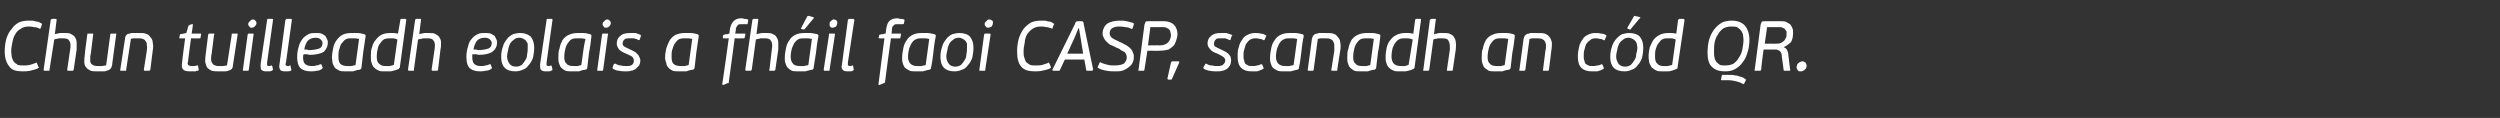 <?xml version="1.0" standalone="no"?><!DOCTYPE svg PUBLIC "-//W3C//DTD SVG 1.1//EN" "http://www.w3.org/Graphics/SVG/1.1/DTD/svg11.dtd"><svg xmlns="http://www.w3.org/2000/svg" version="1.1" width="424px" height="20px" viewBox="0 -3 424 20" style="top:-3px"><rect x="0" y="-3" width="424" height="20" fill="#333333" stroke="none"/>  <desc>Chun tuilleadh eolais a fh il faoi CASP, scanadh an c d QR.</desc>  <defs/>  <g id="Polygon28288">    <path d="M 5.3 0.5 C 5.5 0.5 5.7 0.5 5.9 0.6 C 6.1 0.6 6.3 0.7 6.5 0.7 C 6.7 0.8 6.9 0.9 7.1 1 C 7.1 1 7.1 1 7.1 1.1 C 7.1 1.1 7.1 1.2 7.1 1.2 C 7.1 1.2 6.9 1.8 6.9 1.8 C 6.8 1.9 6.7 1.9 6.6 1.8 C 6.4 1.7 6.1 1.6 5.7 1.6 C 5.4 1.5 5.1 1.5 4.9 1.5 C 4.3 1.5 3.9 1.6 3.5 1.9 C 3.1 2.1 2.8 2.4 2.6 2.8 C 2.3 3.2 2.2 3.7 2.1 4.2 C 2 4.7 1.9 5.2 1.9 5.7 C 1.9 6.1 2 6.4 2 6.7 C 2.1 7 2.2 7.3 2.4 7.5 C 2.5 7.7 2.8 7.8 3 8 C 3.3 8.1 3.6 8.1 4.1 8.1 C 4.4 8.1 4.7 8.1 5.1 8 C 5.4 7.9 5.7 7.8 6 7.7 C 6.1 7.6 6.2 7.6 6.2 7.6 C 6.2 7.7 6.3 7.7 6.3 7.8 C 6.3 7.8 6.5 8.3 6.5 8.3 C 6.6 8.4 6.6 8.4 6.6 8.5 C 6.5 8.5 6.5 8.5 6.4 8.6 C 6 8.8 5.5 8.9 5.1 9 C 4.6 9.1 4.2 9.1 3.8 9.1 C 2.8 9.1 2 8.9 1.6 8.3 C 1.1 7.7 0.8 6.9 0.8 5.7 C 0.8 4.9 0.9 4.2 1.1 3.5 C 1.3 2.9 1.6 2.3 2 1.9 C 2.3 1.4 2.7 1.1 3.2 0.8 C 3.7 0.6 4.3 0.5 4.8 0.5 C 5 0.5 5.2 0.5 5.3 0.5 Z M 12.4 9 C 12.4 9 12.3 9 12.3 9 C 12.3 9 11.6 9 11.6 9 C 11.6 9 11.5 9 11.5 9 C 11.4 8.9 11.4 8.9 11.4 8.8 C 11.4 8.8 11.9 5.4 11.9 5.4 C 12 4.8 12 4.3 11.8 4 C 11.6 3.6 11.3 3.5 10.7 3.5 C 10.6 3.5 10.5 3.5 10.3 3.5 C 10.2 3.5 10 3.5 9.9 3.5 C 9.8 3.6 9.6 3.6 9.5 3.6 C 9.4 3.6 9.3 3.7 9.2 3.7 C 9.2 3.7 8.4 8.8 8.4 8.8 C 8.4 8.9 8.4 8.9 8.4 9 C 8.4 9 8.3 9 8.2 9 C 8.2 9 7.6 9 7.6 9 C 7.5 9 7.5 9 7.5 9 C 7.4 8.9 7.4 8.9 7.4 8.8 C 7.4 8.8 8.6 0.4 8.6 0.4 C 8.6 0.3 8.7 0.3 8.7 0.3 C 8.7 0.2 8.8 0.2 8.8 0.2 C 8.8 0.2 9.5 0.2 9.5 0.2 C 9.5 0.2 9.6 0.2 9.6 0.3 C 9.6 0.3 9.6 0.3 9.6 0.4 C 9.6 0.4 9.3 2.8 9.3 2.8 C 9.6 2.7 9.8 2.7 10.2 2.6 C 10.5 2.6 10.8 2.6 11 2.6 C 11.4 2.6 11.8 2.6 12.1 2.8 C 12.3 2.9 12.6 3.1 12.7 3.3 C 12.9 3.6 13 3.9 13 4.2 C 13 4.6 13 5 13 5.4 C 13 5.4 12.5 8.8 12.5 8.8 C 12.5 8.9 12.4 8.9 12.4 9 Z M 14.9 2.7 C 14.9 2.7 15 2.7 15 2.7 C 15 2.7 15.7 2.7 15.7 2.7 C 15.7 2.7 15.8 2.7 15.8 2.7 C 15.8 2.7 15.8 2.8 15.8 2.9 C 15.8 2.9 15.4 6.1 15.4 6.1 C 15.3 6.5 15.3 6.8 15.3 7.1 C 15.3 7.3 15.3 7.6 15.4 7.7 C 15.5 7.9 15.7 8 15.9 8.1 C 16.2 8.2 16.5 8.2 16.8 8.2 C 16.9 8.2 17.1 8.2 17.3 8.2 C 17.5 8.2 17.7 8.1 18 8.1 C 18 8.1 18.7 2.9 18.7 2.9 C 18.7 2.8 18.8 2.7 18.8 2.7 C 18.8 2.7 18.9 2.7 18.9 2.7 C 18.9 2.7 19.6 2.7 19.6 2.7 C 19.6 2.7 19.7 2.7 19.7 2.7 C 19.7 2.7 19.8 2.8 19.7 2.9 C 19.7 2.9 19 8.1 19 8.1 C 18.9 8.6 18.6 8.9 18.1 9 C 18 9 17.9 9.1 17.8 9.1 C 17.6 9.1 17.5 9.1 17.4 9.1 C 17.2 9.1 17.1 9.1 17 9.1 C 16.8 9.1 16.7 9.1 16.6 9.1 C 16.1 9.1 15.7 9.1 15.4 9 C 15 8.8 14.8 8.7 14.6 8.4 C 14.4 8.2 14.3 7.9 14.3 7.5 C 14.3 7.1 14.3 6.7 14.4 6.1 C 14.36 6.13 14.8 2.9 14.8 2.9 C 14.8 2.9 14.81 2.87 14.8 2.9 C 14.8 2.8 14.8 2.7 14.9 2.7 Z M 25.4 9 C 25.4 9 25.3 9 25.2 9 C 25.2 9 24.6 9 24.6 9 C 24.5 9 24.5 9 24.5 9 C 24.4 8.9 24.4 8.9 24.4 8.8 C 24.4 8.8 24.9 5.6 24.9 5.6 C 24.9 5.3 25 5 24.9 4.7 C 24.9 4.4 24.9 4.2 24.7 4 C 24.6 3.8 24.5 3.7 24.2 3.6 C 24 3.5 23.7 3.5 23.3 3.5 C 23.2 3.5 23 3.5 22.8 3.5 C 22.7 3.5 22.4 3.5 22.2 3.6 C 22.2 3.6 21.4 8.8 21.4 8.8 C 21.4 8.9 21.4 8.9 21.4 9 C 21.3 9 21.3 9 21.2 9 C 21.2 9 20.6 9 20.6 9 C 20.5 9 20.5 9 20.4 9 C 20.4 8.9 20.4 8.9 20.4 8.8 C 20.4 8.8 21.2 3.6 21.2 3.6 C 21.2 3.1 21.5 2.7 22 2.7 C 22.1 2.7 22.2 2.6 22.3 2.6 C 22.5 2.6 22.6 2.6 22.7 2.6 C 22.9 2.6 23 2.6 23.1 2.6 C 23.3 2.6 23.4 2.6 23.5 2.6 C 24 2.6 24.4 2.6 24.7 2.7 C 25.1 2.8 25.3 3 25.5 3.3 C 25.7 3.5 25.9 3.8 25.9 4.2 C 26 4.6 26 5.1 25.9 5.6 C 25.9 5.6 25.5 8.8 25.5 8.8 C 25.5 8.8 25.45 8.82 25.5 8.8 C 25.4 8.9 25.4 8.9 25.4 9 Z M 30.4 3.5 C 30.4 3.4 30.4 3.4 30.4 3.4 C 30.4 3.4 30.5 3 30.5 3 C 30.5 2.9 30.5 2.9 30.5 2.9 C 30.5 2.8 30.6 2.8 30.6 2.8 C 30.65 2.81 31.6 2.6 31.6 2.6 C 31.6 2.6 31.94 1.51 31.9 1.5 C 32 1.4 32 1.4 32 1.3 C 32.1 1.3 32.1 1.3 32.2 1.2 C 32.2 1.2 32.6 1.1 32.6 1.1 C 32.6 1.1 32.7 1.1 32.7 1.1 C 32.7 1.1 32.8 1.2 32.7 1.2 C 32.74 1.24 32.5 2.7 32.5 2.7 C 32.5 2.7 33.95 2.7 33.9 2.7 C 34 2.7 34.1 2.7 34.1 2.7 C 34.1 2.8 34.1 2.8 34.1 2.9 C 34.1 2.9 34 3.4 34 3.4 C 34 3.4 34 3.5 34 3.5 C 33.9 3.5 33.9 3.5 33.8 3.5 C 33.83 3.53 32.4 3.5 32.4 3.5 C 32.4 3.5 31.86 7.42 31.9 7.4 C 31.8 7.7 31.8 7.9 31.9 8 C 32 8.1 32.2 8.2 32.5 8.2 C 32.6 8.2 32.8 8.2 33 8.2 C 33.1 8.2 33.3 8.1 33.4 8.1 C 33.5 8.1 33.5 8.1 33.6 8.1 C 33.6 8.2 33.6 8.2 33.6 8.2 C 33.6 8.2 33.7 8.8 33.7 8.8 C 33.7 8.8 33.7 8.8 33.7 8.9 C 33.7 8.9 33.6 8.9 33.6 9 C 33.4 9 33.3 9 33.2 9.1 C 33.1 9.1 32.9 9.1 32.8 9.1 C 32.7 9.1 32.6 9.1 32.5 9.1 C 32.4 9.1 32.3 9.1 32.2 9.1 C 31.6 9.1 31.2 9 31 8.7 C 30.8 8.5 30.8 8 30.9 7.5 C 30.85 7.49 31.4 3.5 31.4 3.5 C 31.4 3.5 30.55 3.53 30.6 3.5 C 30.5 3.5 30.4 3.5 30.4 3.5 Z M 35.4 2.7 C 35.4 2.7 35.5 2.7 35.6 2.7 C 35.6 2.7 36.2 2.7 36.2 2.7 C 36.3 2.7 36.3 2.7 36.3 2.7 C 36.4 2.7 36.4 2.8 36.3 2.9 C 36.3 2.9 35.9 6.1 35.9 6.1 C 35.8 6.5 35.8 6.8 35.8 7.1 C 35.8 7.3 35.9 7.6 36 7.7 C 36.1 7.9 36.2 8 36.5 8.1 C 36.7 8.2 37 8.2 37.4 8.2 C 37.5 8.2 37.6 8.2 37.8 8.2 C 38 8.2 38.3 8.1 38.5 8.1 C 38.5 8.1 39.3 2.9 39.3 2.9 C 39.3 2.8 39.3 2.7 39.3 2.7 C 39.4 2.7 39.4 2.7 39.5 2.7 C 39.5 2.7 40.1 2.7 40.1 2.7 C 40.2 2.7 40.2 2.7 40.3 2.7 C 40.3 2.7 40.3 2.8 40.3 2.9 C 40.3 2.9 39.5 8.1 39.5 8.1 C 39.5 8.6 39.2 8.9 38.7 9 C 38.6 9 38.4 9.1 38.3 9.1 C 38.2 9.1 38 9.1 37.9 9.1 C 37.8 9.1 37.6 9.1 37.5 9.1 C 37.4 9.1 37.3 9.1 37.2 9.1 C 36.7 9.1 36.2 9.1 35.9 9 C 35.6 8.8 35.3 8.7 35.1 8.4 C 35 8.2 34.9 7.9 34.8 7.5 C 34.8 7.1 34.8 6.7 34.9 6.1 C 34.9 6.13 35.3 2.9 35.3 2.9 C 35.3 2.9 35.34 2.87 35.3 2.9 C 35.4 2.8 35.4 2.7 35.4 2.7 Z M 43.3 0.5 C 43.4 0.6 43.5 0.7 43.5 0.9 C 43.5 1.1 43.4 1.3 43.2 1.5 C 43.1 1.6 42.9 1.7 42.7 1.7 C 42.5 1.7 42.4 1.7 42.3 1.5 C 42.2 1.4 42.1 1.3 42.1 1.1 C 42.1 0.9 42.2 0.7 42.4 0.6 C 42.5 0.4 42.7 0.3 42.9 0.3 C 43.1 0.3 43.2 0.4 43.3 0.5 Z M 42.1 9 C 42.1 9 42.1 9 42 9 C 42 9 41.4 9 41.4 9 C 41.3 9 41.2 9 41.2 9 C 41.2 8.9 41.2 8.9 41.2 8.8 C 41.2 8.8 42 2.9 42 2.9 C 42 2.8 42.1 2.7 42.1 2.7 C 42.1 2.7 42.2 2.7 42.2 2.7 C 42.2 2.7 42.9 2.7 42.9 2.7 C 42.9 2.7 43 2.7 43 2.7 C 43 2.8 43 2.8 43 2.9 C 43 2.9 42.2 8.8 42.2 8.8 C 42.2 8.9 42.2 8.9 42.1 9 Z M 46.1 9 C 45.9 9.1 45.8 9.1 45.6 9.1 C 45.4 9.1 45.2 9.1 45.1 9.1 C 44.7 9.1 44.5 9 44.3 8.8 C 44.2 8.6 44.2 8.3 44.2 7.9 C 44.2 7.9 45.3 0.4 45.3 0.4 C 45.3 0.3 45.3 0.3 45.3 0.3 C 45.4 0.2 45.4 0.2 45.5 0.2 C 45.5 0.2 46.1 0.2 46.1 0.2 C 46.2 0.2 46.3 0.2 46.3 0.3 C 46.3 0.3 46.3 0.3 46.3 0.4 C 46.3 0.4 45.3 7.6 45.3 7.6 C 45.3 7.9 45.3 8 45.3 8.1 C 45.3 8.1 45.5 8.2 45.6 8.2 C 45.7 8.2 45.7 8.2 45.8 8.2 C 45.9 8.1 46 8.1 46 8.1 C 46.1 8.1 46.2 8.2 46.2 8.3 C 46.2 8.3 46.3 8.8 46.3 8.8 C 46.3 8.9 46.2 8.9 46.1 9 Z M 49.3 9 C 49.1 9.1 48.9 9.1 48.7 9.1 C 48.6 9.1 48.4 9.1 48.3 9.1 C 47.9 9.1 47.6 9 47.5 8.8 C 47.4 8.6 47.3 8.3 47.4 7.9 C 47.4 7.9 48.4 0.4 48.4 0.4 C 48.5 0.3 48.5 0.3 48.5 0.3 C 48.5 0.2 48.6 0.2 48.6 0.2 C 48.6 0.2 49.3 0.2 49.3 0.2 C 49.4 0.2 49.4 0.2 49.5 0.3 C 49.5 0.3 49.5 0.3 49.5 0.4 C 49.5 0.4 48.5 7.6 48.5 7.6 C 48.4 7.9 48.4 8 48.5 8.1 C 48.5 8.1 48.6 8.2 48.8 8.2 C 48.8 8.2 48.9 8.2 49 8.2 C 49.1 8.1 49.1 8.1 49.2 8.1 C 49.3 8.1 49.3 8.2 49.3 8.3 C 49.3 8.3 49.4 8.8 49.4 8.8 C 49.5 8.9 49.4 8.9 49.3 9 Z M 52.2 3.9 C 51.9 4.3 51.7 4.8 51.6 5.4 C 51.7 5.4 51.9 5.4 52.1 5.4 C 52.2 5.5 52.4 5.5 52.5 5.5 C 52.9 5.5 53.3 5.4 53.5 5.4 C 53.8 5.3 54 5.3 54.2 5.2 C 54.4 5.1 54.5 5 54.6 4.8 C 54.6 4.7 54.7 4.5 54.7 4.3 C 54.7 4.1 54.6 3.9 54.4 3.7 C 54.2 3.5 53.9 3.4 53.5 3.4 C 53 3.4 52.5 3.6 52.2 3.9 Z M 51 8.6 C 50.6 8.2 50.4 7.6 50.4 6.7 C 50.4 6 50.5 5.4 50.7 4.8 C 50.8 4.3 51.1 3.9 51.3 3.6 C 51.6 3.2 52 3 52.3 2.8 C 52.7 2.6 53.1 2.6 53.6 2.6 C 54 2.6 54.3 2.6 54.5 2.7 C 54.8 2.8 55 3 55.2 3.1 C 55.3 3.3 55.4 3.5 55.5 3.7 C 55.6 3.9 55.6 4 55.6 4.2 C 55.6 4.9 55.3 5.4 54.9 5.8 C 54.4 6.1 53.6 6.3 52.5 6.3 C 52.4 6.3 52.2 6.2 52 6.2 C 51.8 6.2 51.6 6.2 51.5 6.2 C 51.4 6.4 51.4 6.5 51.4 6.7 C 51.4 7.2 51.5 7.6 51.7 7.8 C 52 8.1 52.4 8.2 52.9 8.2 C 53.1 8.2 53.4 8.2 53.6 8.1 C 53.9 8.1 54.1 8 54.3 7.9 C 54.3 7.9 54.4 7.9 54.4 7.9 C 54.4 7.9 54.4 7.9 54.5 7.9 C 54.5 7.9 54.7 8.4 54.7 8.4 C 54.8 8.5 54.7 8.6 54.6 8.7 C 54.3 8.9 54 9 53.7 9 C 53.3 9.1 53 9.1 52.7 9.1 C 51.9 9.1 51.4 8.9 51 8.6 Z M 60.6 2.6 C 61 2.6 61.4 2.7 61.8 2.8 C 61.9 2.9 62 2.9 62 3 C 62 3 62 3.1 62 3.2 C 61.9 4.1 61.7 5 61.6 5.9 C 61.5 6.7 61.4 7.6 61.3 8.5 C 61.3 8.6 61.2 8.7 61.1 8.8 C 60.9 8.8 60.7 8.9 60.5 8.9 C 60.3 9 60.1 9 59.9 9.1 C 59.6 9.1 59.4 9.1 59.2 9.1 C 59 9.1 58.8 9.1 58.7 9.1 C 58.2 9.1 57.9 9.1 57.6 9 C 57.3 8.8 57 8.7 56.8 8.5 C 56.7 8.3 56.5 8 56.4 7.7 C 56.4 7.4 56.3 7.1 56.3 6.8 C 56.3 6.2 56.4 5.7 56.5 5.2 C 56.6 4.6 56.8 4.2 57.1 3.8 C 57.4 3.4 57.7 3.1 58.1 2.9 C 58.5 2.7 59 2.6 59.6 2.6 C 59.9 2.6 60.2 2.6 60.6 2.6 Z M 59.3 8.2 C 59.4 8.2 59.5 8.2 59.6 8.2 C 59.7 8.2 59.9 8.1 60 8.1 C 60.1 8.1 60.2 8.1 60.3 8 C 60.4 7.3 60.5 6.5 60.6 5.8 C 60.7 5.1 60.8 4.4 60.9 3.6 C 60.7 3.6 60.5 3.5 60.2 3.5 C 60 3.5 59.8 3.5 59.6 3.5 C 59.3 3.5 59 3.5 58.8 3.6 C 58.5 3.7 58.3 3.9 58.1 4.2 C 57.8 4.4 57.7 4.8 57.6 5.2 C 57.4 5.6 57.4 6.1 57.4 6.7 C 57.4 7.2 57.5 7.6 57.7 7.8 C 58 8.1 58.4 8.2 59 8.2 C 59.1 8.2 59.2 8.2 59.3 8.2 Z M 67.9 0.3 C 68 0.2 68 0.2 68.1 0.2 C 68.1 0.2 68.7 0.2 68.7 0.2 C 68.8 0.2 68.8 0.2 68.9 0.3 C 68.9 0.3 68.9 0.3 68.9 0.4 C 68.9 0.4 67.8 8.5 67.8 8.5 C 67.7 8.5 67.7 8.6 67.7 8.6 C 67.7 8.6 67.6 8.7 67.6 8.7 C 67.2 8.9 66.7 9 66.3 9.1 C 65.9 9.1 65.5 9.1 65.1 9.1 C 64.7 9.1 64.4 9.1 64.1 8.9 C 63.8 8.8 63.6 8.6 63.4 8.4 C 63.2 8.2 63.1 7.9 63 7.6 C 62.9 7.3 62.9 7 62.9 6.6 C 62.9 6 62.9 5.5 63.1 5 C 63.2 4.6 63.4 4.1 63.7 3.8 C 64 3.4 64.3 3.1 64.7 2.9 C 65.1 2.7 65.6 2.6 66.2 2.6 C 66.4 2.6 66.6 2.6 66.8 2.6 C 67 2.6 67.3 2.7 67.5 2.7 C 67.5 2.7 67.9 0.4 67.9 0.4 C 67.9 0.3 67.9 0.3 67.9 0.3 Z M 66.7 3.5 C 66.5 3.5 66.3 3.5 66.1 3.5 C 65.8 3.5 65.6 3.5 65.3 3.6 C 65 3.7 64.8 3.9 64.6 4.2 C 64.4 4.4 64.2 4.7 64.1 5.1 C 64 5.5 63.9 6 63.9 6.6 C 63.9 7.2 64 7.6 64.3 7.8 C 64.6 8.1 64.9 8.2 65.4 8.2 C 65.5 8.2 65.6 8.2 65.8 8.2 C 65.9 8.2 66 8.2 66.1 8.2 C 66.2 8.2 66.4 8.1 66.5 8.1 C 66.6 8.1 66.7 8 66.8 8 C 66.8 8 67.4 3.7 67.4 3.7 C 67.1 3.6 66.9 3.5 66.7 3.5 Z M 74.2 9 C 74.2 9 74.1 9 74.1 9 C 74.1 9 73.4 9 73.4 9 C 73.3 9 73.3 9 73.3 9 C 73.2 8.9 73.2 8.9 73.2 8.8 C 73.2 8.8 73.7 5.4 73.7 5.4 C 73.8 4.8 73.8 4.3 73.6 4 C 73.4 3.6 73.1 3.5 72.5 3.5 C 72.4 3.5 72.2 3.5 72.1 3.5 C 72 3.5 71.8 3.5 71.7 3.5 C 71.6 3.6 71.4 3.6 71.3 3.6 C 71.2 3.6 71 3.7 70.9 3.7 C 70.9 3.7 70.2 8.8 70.2 8.8 C 70.2 8.9 70.2 8.9 70.2 9 C 70.1 9 70.1 9 70 9 C 70 9 69.4 9 69.4 9 C 69.3 9 69.3 9 69.3 9 C 69.2 8.9 69.2 8.9 69.2 8.8 C 69.2 8.8 70.4 0.4 70.4 0.4 C 70.4 0.3 70.4 0.3 70.5 0.3 C 70.5 0.2 70.6 0.2 70.6 0.2 C 70.6 0.2 71.3 0.2 71.3 0.2 C 71.3 0.2 71.4 0.2 71.4 0.3 C 71.4 0.3 71.4 0.3 71.4 0.4 C 71.4 0.4 71.1 2.8 71.1 2.8 C 71.3 2.7 71.6 2.7 72 2.6 C 72.3 2.6 72.5 2.6 72.8 2.6 C 73.2 2.6 73.6 2.6 73.9 2.8 C 74.1 2.9 74.4 3.1 74.5 3.3 C 74.7 3.6 74.8 3.9 74.8 4.2 C 74.8 4.6 74.8 5 74.7 5.4 C 74.7 5.4 74.3 8.8 74.3 8.8 C 74.3 8.9 74.2 8.9 74.2 9 Z M 80.9 3.9 C 80.6 4.3 80.4 4.8 80.3 5.4 C 80.4 5.4 80.6 5.4 80.8 5.4 C 80.9 5.5 81.1 5.5 81.2 5.5 C 81.6 5.5 82 5.4 82.2 5.4 C 82.5 5.3 82.7 5.3 82.9 5.2 C 83.1 5.1 83.2 5 83.3 4.8 C 83.3 4.7 83.4 4.5 83.4 4.3 C 83.4 4.1 83.3 3.9 83.1 3.7 C 82.9 3.5 82.6 3.4 82.2 3.4 C 81.6 3.4 81.2 3.6 80.9 3.9 Z M 79.7 8.6 C 79.3 8.2 79.1 7.6 79.1 6.7 C 79.1 6 79.2 5.4 79.4 4.8 C 79.5 4.3 79.7 3.9 80 3.6 C 80.3 3.2 80.6 3 81 2.8 C 81.4 2.6 81.8 2.6 82.2 2.6 C 82.6 2.6 83 2.6 83.2 2.7 C 83.5 2.8 83.7 3 83.9 3.1 C 84 3.3 84.1 3.5 84.2 3.7 C 84.3 3.9 84.3 4 84.3 4.2 C 84.3 4.9 84 5.4 83.5 5.8 C 83 6.1 82.3 6.3 81.2 6.3 C 81.1 6.3 80.9 6.2 80.7 6.2 C 80.5 6.2 80.3 6.2 80.1 6.2 C 80.1 6.4 80.1 6.5 80.1 6.7 C 80.1 7.2 80.2 7.6 80.4 7.8 C 80.7 8.1 81 8.2 81.6 8.2 C 81.8 8.2 82.1 8.2 82.3 8.1 C 82.6 8.1 82.8 8 83 7.9 C 83 7.9 83.1 7.9 83.1 7.9 C 83.1 7.9 83.1 7.9 83.2 7.9 C 83.2 7.9 83.4 8.4 83.4 8.4 C 83.5 8.5 83.4 8.6 83.3 8.7 C 83 8.9 82.7 9 82.3 9 C 82 9.1 81.7 9.1 81.4 9.1 C 80.6 9.1 80.1 8.9 79.7 8.6 Z M 90 3.2 C 90.4 3.7 90.6 4.3 90.6 5.1 C 90.6 5.7 90.5 6.3 90.4 6.8 C 90.2 7.3 90 7.7 89.7 8 C 89.4 8.4 89.1 8.7 88.7 8.8 C 88.3 9 87.9 9.1 87.4 9.1 C 86.6 9.1 86 8.9 85.6 8.5 C 85.2 8.1 85 7.5 85 6.7 C 85 6 85.1 5.4 85.3 4.9 C 85.4 4.4 85.7 4 86 3.6 C 86.2 3.3 86.6 3 87 2.8 C 87.3 2.7 87.8 2.6 88.2 2.6 C 89 2.6 89.5 2.8 90 3.2 Z M 87.2 3.7 C 86.9 3.9 86.7 4.1 86.5 4.4 C 86.4 4.7 86.2 5.1 86.2 5.4 C 86.1 5.8 86 6.2 86 6.6 C 86 7.1 86.2 7.5 86.4 7.8 C 86.6 8.1 87 8.3 87.5 8.3 C 87.9 8.3 88.2 8.2 88.5 8 C 88.7 7.8 88.9 7.5 89.1 7.2 C 89.3 6.9 89.4 6.6 89.4 6.2 C 89.5 5.8 89.5 5.4 89.5 5.1 C 89.5 4.9 89.5 4.6 89.5 4.4 C 89.4 4.2 89.3 4.1 89.2 3.9 C 89.1 3.8 89 3.7 88.8 3.6 C 88.6 3.5 88.4 3.4 88.1 3.4 C 87.7 3.4 87.4 3.5 87.2 3.7 Z M 93.5 9 C 93.3 9.1 93.2 9.1 93 9.1 C 92.8 9.1 92.6 9.1 92.5 9.1 C 92.1 9.1 91.9 9 91.7 8.8 C 91.6 8.6 91.6 8.3 91.6 7.9 C 91.6 7.9 92.7 0.4 92.7 0.4 C 92.7 0.3 92.7 0.3 92.7 0.3 C 92.8 0.2 92.8 0.2 92.9 0.2 C 92.9 0.2 93.5 0.2 93.5 0.2 C 93.6 0.2 93.7 0.2 93.7 0.3 C 93.7 0.3 93.7 0.3 93.7 0.4 C 93.7 0.4 92.7 7.6 92.7 7.6 C 92.7 7.9 92.7 8 92.7 8.1 C 92.7 8.1 92.9 8.2 93 8.2 C 93.1 8.2 93.1 8.2 93.2 8.2 C 93.3 8.1 93.4 8.1 93.4 8.1 C 93.5 8.1 93.6 8.2 93.6 8.3 C 93.6 8.3 93.7 8.8 93.7 8.8 C 93.7 8.9 93.6 8.9 93.5 9 Z M 98.9 2.6 C 99.3 2.6 99.7 2.7 100.1 2.8 C 100.2 2.9 100.3 2.9 100.3 3 C 100.3 3 100.3 3.1 100.3 3.2 C 100.2 4.1 100.1 5 99.9 5.9 C 99.8 6.7 99.7 7.6 99.6 8.5 C 99.6 8.6 99.5 8.7 99.4 8.8 C 99.2 8.8 99 8.9 98.8 8.9 C 98.6 9 98.4 9 98.2 9.1 C 98 9.1 97.8 9.1 97.6 9.1 C 97.4 9.1 97.2 9.1 97 9.1 C 96.6 9.1 96.2 9.1 95.9 9 C 95.6 8.8 95.4 8.7 95.2 8.5 C 95 8.3 94.9 8 94.8 7.7 C 94.7 7.4 94.7 7.1 94.7 6.8 C 94.7 6.2 94.7 5.7 94.9 5.2 C 95 4.6 95.2 4.2 95.4 3.8 C 95.7 3.4 96 3.1 96.5 2.9 C 96.9 2.7 97.4 2.6 98 2.6 C 98.2 2.6 98.5 2.6 98.9 2.6 Z M 97.6 8.2 C 97.7 8.2 97.8 8.2 98 8.2 C 98.1 8.2 98.2 8.1 98.3 8.1 C 98.4 8.1 98.5 8.1 98.6 8 C 98.7 7.3 98.8 6.5 98.9 5.8 C 99 5.1 99.1 4.4 99.3 3.6 C 99.1 3.6 98.8 3.5 98.6 3.5 C 98.3 3.5 98.1 3.5 97.9 3.5 C 97.7 3.5 97.4 3.5 97.1 3.6 C 96.8 3.7 96.6 3.9 96.4 4.2 C 96.2 4.4 96 4.8 95.9 5.2 C 95.8 5.6 95.7 6.1 95.7 6.7 C 95.7 7.2 95.8 7.6 96.1 7.8 C 96.3 8.1 96.7 8.2 97.3 8.2 C 97.4 8.2 97.5 8.2 97.6 8.2 Z M 103.4 0.5 C 103.5 0.6 103.6 0.7 103.6 0.9 C 103.6 1.1 103.5 1.3 103.3 1.5 C 103.2 1.6 103 1.7 102.8 1.7 C 102.6 1.7 102.5 1.7 102.4 1.5 C 102.3 1.4 102.2 1.3 102.2 1.1 C 102.2 0.9 102.3 0.7 102.5 0.6 C 102.6 0.4 102.8 0.3 103 0.3 C 103.2 0.3 103.3 0.4 103.4 0.5 Z M 102.2 9 C 102.2 9 102.2 9 102.1 9 C 102.1 9 101.5 9 101.5 9 C 101.4 9 101.4 9 101.3 9 C 101.3 8.9 101.3 8.9 101.3 8.8 C 101.3 8.8 102.1 2.9 102.1 2.9 C 102.1 2.8 102.2 2.7 102.2 2.7 C 102.2 2.7 102.3 2.7 102.3 2.7 C 102.3 2.7 103 2.7 103 2.7 C 103 2.7 103.1 2.7 103.1 2.7 C 103.1 2.8 103.2 2.8 103.1 2.9 C 103.1 2.9 102.3 8.8 102.3 8.8 C 102.3 8.9 102.3 8.9 102.2 9 Z M 105 9 C 104.6 9 104.2 8.8 104 8.7 C 103.9 8.6 103.9 8.5 103.9 8.4 C 103.9 8.4 104.1 7.9 104.1 7.9 C 104.2 7.8 104.3 7.8 104.4 7.8 C 104.7 8 105 8.1 105.3 8.1 C 105.6 8.2 105.9 8.2 106.2 8.2 C 106.6 8.2 106.9 8.2 107.2 8 C 107.4 7.8 107.5 7.6 107.5 7.3 C 107.5 7 107.4 6.8 107.2 6.6 C 107 6.5 106.7 6.3 106.2 6.1 C 105.7 5.9 105.3 5.7 105 5.4 C 104.8 5.1 104.6 4.8 104.6 4.4 C 104.6 3.8 104.8 3.4 105.2 3.1 C 105.6 2.7 106.2 2.6 106.9 2.6 C 107.2 2.6 107.5 2.6 107.8 2.6 C 108.1 2.7 108.4 2.8 108.6 2.9 C 108.7 2.9 108.7 3 108.7 3 C 108.7 3.1 108.7 3.1 108.7 3.1 C 108.7 3.1 108.5 3.7 108.5 3.7 C 108.5 3.8 108.4 3.8 108.4 3.8 C 108.4 3.8 108.3 3.8 108.3 3.8 C 108 3.6 107.8 3.6 107.5 3.5 C 107.3 3.5 107.1 3.5 106.8 3.5 C 106.4 3.5 106.1 3.5 105.9 3.7 C 105.7 3.9 105.6 4.1 105.6 4.4 C 105.6 4.6 105.7 4.8 105.9 4.9 C 106.1 5 106.4 5.2 106.9 5.4 C 107.1 5.5 107.3 5.6 107.5 5.7 C 107.7 5.8 107.9 5.9 108 6.1 C 108.2 6.2 108.3 6.4 108.4 6.6 C 108.5 6.8 108.6 7 108.6 7.2 C 108.6 7.6 108.5 7.9 108.4 8.1 C 108.2 8.3 108 8.5 107.8 8.7 C 107.6 8.8 107.3 9 107 9 C 106.8 9.1 106.5 9.1 106.1 9.1 C 105.8 9.1 105.4 9.1 105 9 Z M 117.1 2.6 C 117.5 2.6 117.9 2.7 118.3 2.8 C 118.4 2.9 118.5 2.9 118.5 3 C 118.5 3 118.5 3.1 118.5 3.2 C 118.4 4.1 118.2 5 118.1 5.9 C 118 6.7 117.9 7.6 117.8 8.5 C 117.8 8.6 117.7 8.7 117.6 8.8 C 117.4 8.8 117.2 8.9 117 8.9 C 116.8 9 116.6 9 116.4 9.1 C 116.2 9.1 116 9.1 115.8 9.1 C 115.5 9.1 115.4 9.1 115.2 9.1 C 114.8 9.1 114.4 9.1 114.1 9 C 113.8 8.8 113.5 8.7 113.4 8.5 C 113.2 8.3 113 8 113 7.7 C 112.9 7.4 112.8 7.1 112.8 6.8 C 112.8 6.2 112.9 5.7 113 5.2 C 113.2 4.6 113.4 4.2 113.6 3.8 C 113.9 3.4 114.2 3.1 114.6 2.9 C 115.1 2.7 115.6 2.6 116.1 2.6 C 116.4 2.6 116.7 2.6 117.1 2.6 Z M 115.8 8.2 C 115.9 8.2 116 8.2 116.1 8.2 C 116.3 8.2 116.4 8.1 116.5 8.1 C 116.6 8.1 116.7 8.1 116.8 8 C 116.9 7.3 117 6.5 117.1 5.8 C 117.2 5.1 117.3 4.4 117.4 3.6 C 117.2 3.6 117 3.5 116.8 3.5 C 116.5 3.5 116.3 3.5 116.1 3.5 C 115.8 3.5 115.6 3.5 115.3 3.6 C 115 3.7 114.8 3.9 114.6 4.2 C 114.4 4.4 114.2 4.8 114.1 5.2 C 113.9 5.6 113.9 6.1 113.9 6.7 C 113.9 7.2 114 7.6 114.2 7.8 C 114.5 8.1 114.9 8.2 115.5 8.2 C 115.6 8.2 115.7 8.2 115.8 8.2 Z M 126.7 1.1 C 126.7 1.1 126.7 1.1 126.6 1.1 C 126.5 1.1 126.3 1.1 126.2 1.1 C 126 1.1 125.9 1.1 125.8 1.1 C 125.5 1.1 125.2 1.1 125.1 1.3 C 125 1.4 124.9 1.6 124.8 1.8 C 124.85 1.85 124.7 2.7 124.7 2.7 C 124.7 2.7 126.21 2.7 126.2 2.7 C 126.3 2.7 126.3 2.7 126.4 2.7 C 126.4 2.8 126.4 2.8 126.4 2.9 C 126.4 2.9 126.3 3.4 126.3 3.4 C 126.3 3.4 126.3 3.4 126.2 3.5 C 126.2 3.5 126.2 3.5 126.1 3.5 C 126.09 3.53 124.6 3.5 124.6 3.5 C 124.6 3.5 123.62 10.9 123.6 10.9 C 123.6 11 123.6 11 123.6 11.1 C 123.5 11.1 123.5 11.1 123.4 11.1 C 123.4 11.1 122.7 11.4 122.7 11.4 C 122.6 11.4 122.6 11.4 122.6 11.4 C 122.5 11.4 122.5 11.3 122.5 11.2 C 122.53 11.22 123.6 3.5 123.6 3.5 C 123.6 3.5 122.72 3.53 122.7 3.5 C 122.6 3.5 122.6 3.5 122.6 3.4 C 122.6 3.4 122.6 3.1 122.6 3.1 C 122.6 3 122.7 3 122.7 2.9 C 122.7 2.9 122.7 2.9 122.8 2.9 C 122.8 2.9 122.9 2.9 123 2.8 C 123.1 2.8 123.2 2.8 123.3 2.8 C 123.4 2.8 123.5 2.8 123.6 2.7 C 123.6 2.7 123.7 2.7 123.7 2.7 C 123.7 2.7 123.8 1.9 123.8 1.9 C 123.9 1.4 124.1 0.9 124.4 0.6 C 124.7 0.3 125.1 0.1 125.7 0.1 C 125.8 0.1 126 0.1 126.2 0.2 C 126.4 0.2 126.6 0.2 126.8 0.3 C 126.9 0.3 126.9 0.3 126.9 0.4 C 126.9 0.4 126.9 0.4 126.9 0.5 C 126.9 0.5 126.8 1 126.8 1 C 126.8 1.1 126.8 1.1 126.7 1.1 Z M 131.4 9 C 131.4 9 131.3 9 131.3 9 C 131.3 9 130.6 9 130.6 9 C 130.6 9 130.5 9 130.5 9 C 130.5 8.9 130.4 8.9 130.5 8.8 C 130.5 8.8 130.9 5.4 130.9 5.4 C 131 4.8 131 4.3 130.8 4 C 130.6 3.6 130.3 3.5 129.7 3.5 C 129.6 3.5 129.5 3.5 129.3 3.5 C 129.2 3.5 129.1 3.5 128.9 3.5 C 128.8 3.6 128.6 3.6 128.5 3.6 C 128.4 3.6 128.3 3.7 128.2 3.7 C 128.2 3.7 127.5 8.8 127.5 8.8 C 127.4 8.9 127.4 8.9 127.4 9 C 127.4 9 127.3 9 127.2 9 C 127.2 9 126.6 9 126.6 9 C 126.5 9 126.5 9 126.5 9 C 126.4 8.9 126.4 8.9 126.4 8.8 C 126.4 8.8 127.6 0.4 127.6 0.4 C 127.6 0.3 127.7 0.3 127.7 0.3 C 127.7 0.2 127.8 0.2 127.8 0.2 C 127.8 0.2 128.5 0.2 128.5 0.2 C 128.5 0.2 128.6 0.2 128.6 0.3 C 128.6 0.3 128.6 0.3 128.6 0.4 C 128.6 0.4 128.3 2.8 128.3 2.8 C 128.6 2.7 128.8 2.7 129.2 2.6 C 129.5 2.6 129.8 2.6 130 2.6 C 130.4 2.6 130.8 2.6 131.1 2.8 C 131.4 2.9 131.6 3.1 131.7 3.3 C 131.9 3.6 132 3.9 132 4.2 C 132 4.6 132 5 132 5.4 C 132 5.4 131.5 8.8 131.5 8.8 C 131.5 8.9 131.4 8.9 131.4 9 Z M 137.4 2.6 C 137.7 2.6 138.1 2.7 138.6 2.8 C 138.7 2.9 138.8 2.9 138.8 3 C 138.8 3 138.8 3.1 138.8 3.2 C 138.6 4.1 138.5 5 138.4 5.9 C 138.3 6.7 138.1 7.6 138 8.5 C 138 8.6 138 8.7 137.8 8.8 C 137.7 8.8 137.5 8.9 137.3 8.9 C 137.1 9 136.8 9 136.6 9.1 C 136.4 9.1 136.2 9.1 136 9.1 C 135.8 9.1 135.6 9.1 135.4 9.1 C 135 9.1 134.6 9.1 134.3 9 C 134 8.8 133.8 8.7 133.6 8.5 C 133.4 8.3 133.3 8 133.2 7.7 C 133.1 7.4 133.1 7.1 133.1 6.8 C 133.1 6.2 133.2 5.7 133.3 5.2 C 133.4 4.6 133.6 4.2 133.9 3.8 C 134.1 3.4 134.5 3.1 134.9 2.9 C 135.3 2.7 135.8 2.6 136.4 2.6 C 136.7 2.6 137 2.6 137.4 2.6 Z M 136 8.2 C 136.2 8.2 136.3 8.2 136.4 8.2 C 136.5 8.2 136.6 8.1 136.8 8.1 C 136.9 8.1 137 8.1 137.1 8 C 137.2 7.3 137.3 6.5 137.4 5.8 C 137.5 5.1 137.6 4.4 137.7 3.6 C 137.5 3.6 137.3 3.5 137 3.5 C 136.8 3.5 136.6 3.5 136.4 3.5 C 136.1 3.5 135.8 3.5 135.5 3.6 C 135.3 3.7 135 3.9 134.8 4.2 C 134.6 4.4 134.5 4.8 134.3 5.2 C 134.2 5.6 134.1 6.1 134.1 6.7 C 134.1 7.2 134.3 7.6 134.5 7.8 C 134.7 8.1 135.2 8.2 135.7 8.2 C 135.8 8.2 135.9 8.2 136 8.2 Z M 135.9 1.7 C 135.9 1.7 136.9 -0.2 136.9 -0.2 C 136.9 -0.2 137 -0.3 137 -0.3 C 137 -0.3 137.1 -0.3 137.2 -0.3 C 137.2 -0.3 137.9 -0.1 137.9 -0.1 C 138 -0.1 138 -0.1 138 0 C 138 0 138 0.1 138 0.1 C 138 0.1 136.5 1.9 136.5 1.9 C 136.4 2 136.4 2 136.4 2 C 136.3 2 136.3 2 136.2 2 C 136.2 2 135.9 1.9 135.9 1.9 C 135.8 1.8 135.8 1.8 135.9 1.7 Z M 141.9 0.5 C 142 0.6 142 0.7 142 0.9 C 142 1.1 141.9 1.3 141.8 1.5 C 141.6 1.6 141.4 1.7 141.2 1.7 C 141.1 1.7 140.9 1.7 140.8 1.5 C 140.7 1.4 140.7 1.3 140.7 1.1 C 140.7 0.9 140.7 0.7 140.9 0.6 C 141.1 0.4 141.2 0.3 141.4 0.3 C 141.6 0.3 141.8 0.4 141.9 0.5 Z M 140.7 9 C 140.7 9 140.6 9 140.5 9 C 140.5 9 139.9 9 139.9 9 C 139.8 9 139.8 9 139.8 9 C 139.7 8.9 139.7 8.9 139.7 8.8 C 139.7 8.8 140.6 2.9 140.6 2.9 C 140.6 2.8 140.6 2.7 140.6 2.7 C 140.7 2.7 140.7 2.7 140.8 2.7 C 140.8 2.7 141.4 2.7 141.4 2.7 C 141.5 2.7 141.5 2.7 141.6 2.7 C 141.6 2.8 141.6 2.8 141.6 2.9 C 141.6 2.9 140.7 8.8 140.7 8.8 C 140.7 8.9 140.7 8.9 140.7 9 Z M 144.6 9 C 144.5 9.1 144.3 9.1 144.1 9.1 C 143.9 9.1 143.8 9.1 143.7 9.1 C 143.3 9.1 143 9 142.9 8.8 C 142.7 8.6 142.7 8.3 142.8 7.9 C 142.8 7.9 143.8 0.4 143.8 0.4 C 143.8 0.3 143.9 0.3 143.9 0.3 C 143.9 0.2 144 0.2 144 0.2 C 144 0.2 144.7 0.2 144.7 0.2 C 144.7 0.2 144.8 0.2 144.8 0.3 C 144.9 0.3 144.9 0.3 144.9 0.4 C 144.9 0.4 143.8 7.6 143.8 7.6 C 143.8 7.9 143.8 8 143.8 8.1 C 143.9 8.1 144 8.2 144.2 8.2 C 144.2 8.2 144.3 8.2 144.4 8.2 C 144.4 8.1 144.5 8.1 144.6 8.1 C 144.7 8.1 144.7 8.2 144.7 8.3 C 144.7 8.3 144.8 8.8 144.8 8.8 C 144.8 8.9 144.8 8.9 144.6 9 Z M 153.2 1.1 C 153.1 1.1 153.1 1.1 153.1 1.1 C 152.9 1.1 152.7 1.1 152.6 1.1 C 152.5 1.1 152.4 1.1 152.2 1.1 C 151.9 1.1 151.7 1.1 151.6 1.3 C 151.4 1.4 151.3 1.6 151.3 1.8 C 151.29 1.85 151.2 2.7 151.2 2.7 C 151.2 2.7 152.66 2.7 152.7 2.7 C 152.7 2.7 152.8 2.7 152.8 2.7 C 152.8 2.8 152.8 2.8 152.8 2.9 C 152.8 2.9 152.7 3.4 152.7 3.4 C 152.7 3.4 152.7 3.4 152.7 3.5 C 152.7 3.5 152.6 3.5 152.5 3.5 C 152.54 3.53 151.1 3.5 151.1 3.5 C 151.1 3.5 150.07 10.9 150.1 10.9 C 150.1 11 150 11 150 11.1 C 150 11.1 149.9 11.1 149.9 11.1 C 149.9 11.1 149.2 11.4 149.2 11.4 C 149.1 11.4 149 11.4 149 11.4 C 149 11.4 149 11.3 149 11.2 C 148.98 11.22 150 3.5 150 3.5 C 150 3.5 149.17 3.53 149.2 3.5 C 149.1 3.5 149 3.5 149 3.4 C 149 3.4 149.1 3.1 149.1 3.1 C 149.1 3 149.1 3 149.1 2.9 C 149.1 2.9 149.2 2.9 149.3 2.9 C 149.3 2.9 149.3 2.9 149.4 2.8 C 149.5 2.8 149.6 2.8 149.7 2.8 C 149.8 2.8 149.9 2.8 150 2.7 C 150.1 2.7 150.1 2.7 150.2 2.7 C 150.2 2.7 150.3 1.9 150.3 1.9 C 150.4 1.4 150.5 0.9 150.8 0.6 C 151.1 0.3 151.5 0.1 152.2 0.1 C 152.3 0.1 152.4 0.1 152.6 0.2 C 152.9 0.2 153.1 0.2 153.3 0.3 C 153.3 0.3 153.4 0.3 153.4 0.4 C 153.4 0.4 153.4 0.4 153.4 0.5 C 153.4 0.5 153.3 1 153.3 1 C 153.2 1.1 153.2 1.1 153.2 1.1 Z M 157.3 2.6 C 157.6 2.6 158 2.7 158.5 2.8 C 158.6 2.9 158.7 2.9 158.7 3 C 158.7 3 158.7 3.1 158.7 3.2 C 158.5 4.1 158.4 5 158.3 5.9 C 158.2 6.7 158.1 7.6 157.9 8.5 C 157.9 8.6 157.9 8.7 157.7 8.8 C 157.6 8.8 157.4 8.9 157.2 8.9 C 157 9 156.8 9 156.5 9.1 C 156.3 9.1 156.1 9.1 155.9 9.1 C 155.7 9.1 155.5 9.1 155.3 9.1 C 154.9 9.1 154.6 9.1 154.3 9 C 154 8.8 153.7 8.7 153.5 8.5 C 153.3 8.3 153.2 8 153.1 7.7 C 153 7.4 153 7.1 153 6.8 C 153 6.2 153.1 5.7 153.2 5.2 C 153.3 4.6 153.5 4.2 153.8 3.8 C 154 3.4 154.4 3.1 154.8 2.9 C 155.2 2.7 155.7 2.6 156.3 2.6 C 156.6 2.6 156.9 2.6 157.3 2.6 Z M 156 8.2 C 156.1 8.2 156.2 8.2 156.3 8.2 C 156.4 8.2 156.5 8.1 156.7 8.1 C 156.8 8.1 156.9 8.1 157 8 C 157.1 7.3 157.2 6.5 157.3 5.8 C 157.4 5.1 157.5 4.4 157.6 3.6 C 157.4 3.6 157.2 3.5 156.9 3.5 C 156.7 3.5 156.5 3.5 156.3 3.5 C 156 3.5 155.7 3.5 155.5 3.6 C 155.2 3.7 154.9 3.9 154.7 4.2 C 154.5 4.4 154.4 4.8 154.2 5.2 C 154.1 5.6 154 6.1 154 6.7 C 154 7.2 154.2 7.6 154.4 7.8 C 154.7 8.1 155.1 8.2 155.6 8.2 C 155.7 8.2 155.8 8.2 156 8.2 Z M 164.5 3.2 C 164.9 3.7 165.1 4.3 165.1 5.1 C 165.1 5.7 165 6.3 164.9 6.8 C 164.7 7.3 164.5 7.7 164.2 8 C 163.9 8.4 163.6 8.7 163.2 8.8 C 162.8 9 162.4 9.1 161.9 9.1 C 161.1 9.1 160.5 8.9 160.1 8.5 C 159.7 8.1 159.5 7.5 159.5 6.7 C 159.5 6 159.6 5.4 159.8 4.9 C 159.9 4.4 160.2 4 160.5 3.6 C 160.7 3.3 161.1 3 161.5 2.8 C 161.9 2.7 162.3 2.6 162.7 2.6 C 163.5 2.6 164.1 2.8 164.5 3.2 Z M 161.7 3.7 C 161.4 3.9 161.2 4.1 161 4.4 C 160.9 4.7 160.7 5.1 160.7 5.4 C 160.6 5.8 160.5 6.2 160.5 6.6 C 160.5 7.1 160.7 7.5 160.9 7.8 C 161.1 8.1 161.5 8.3 162 8.3 C 162.4 8.3 162.7 8.2 163 8 C 163.2 7.8 163.4 7.5 163.6 7.2 C 163.8 6.9 163.9 6.6 163.9 6.2 C 164 5.8 164 5.4 164 5.1 C 164 4.9 164 4.6 164 4.4 C 163.9 4.2 163.9 4.1 163.7 3.9 C 163.6 3.8 163.5 3.7 163.3 3.6 C 163.1 3.5 162.9 3.4 162.6 3.4 C 162.3 3.4 161.9 3.5 161.7 3.7 Z M 168.3 0.5 C 168.4 0.6 168.4 0.7 168.4 0.9 C 168.4 1.1 168.3 1.3 168.2 1.5 C 168 1.6 167.8 1.7 167.6 1.7 C 167.5 1.7 167.3 1.7 167.2 1.5 C 167.1 1.4 167 1.3 167 1.1 C 167 0.9 167.1 0.7 167.3 0.6 C 167.4 0.4 167.6 0.3 167.8 0.3 C 168 0.3 168.1 0.4 168.3 0.5 Z M 167.1 9 C 167 9 167 9 166.9 9 C 166.9 9 166.3 9 166.3 9 C 166.2 9 166.2 9 166.1 9 C 166.1 8.9 166.1 8.9 166.1 8.8 C 166.1 8.8 166.9 2.9 166.9 2.9 C 167 2.8 167 2.7 167 2.7 C 167.1 2.7 167.1 2.7 167.2 2.7 C 167.2 2.7 167.8 2.7 167.8 2.7 C 167.9 2.7 167.9 2.7 167.9 2.7 C 168 2.8 168 2.8 168 2.9 C 168 2.9 167.1 8.8 167.1 8.8 C 167.1 8.9 167.1 8.9 167.1 9 Z M 177 0.5 C 177.2 0.5 177.4 0.5 177.6 0.6 C 177.8 0.6 178 0.7 178.2 0.7 C 178.4 0.8 178.6 0.9 178.7 1 C 178.8 1 178.8 1 178.8 1.1 C 178.8 1.1 178.8 1.2 178.7 1.2 C 178.7 1.2 178.5 1.8 178.5 1.8 C 178.5 1.9 178.4 1.9 178.3 1.8 C 178 1.7 177.7 1.6 177.4 1.6 C 177.1 1.5 176.8 1.5 176.6 1.5 C 176 1.5 175.5 1.6 175.1 1.9 C 174.8 2.1 174.5 2.4 174.2 2.8 C 174 3.2 173.8 3.7 173.8 4.2 C 173.7 4.7 173.6 5.2 173.6 5.7 C 173.6 6.1 173.6 6.4 173.7 6.7 C 173.8 7 173.9 7.3 174 7.5 C 174.2 7.7 174.4 7.8 174.7 8 C 175 8.1 175.3 8.1 175.7 8.1 C 176.1 8.1 176.4 8.1 176.8 8 C 177.1 7.9 177.4 7.8 177.7 7.7 C 177.8 7.6 177.9 7.6 177.9 7.6 C 177.9 7.7 177.9 7.7 178 7.8 C 178 7.8 178.2 8.3 178.2 8.3 C 178.2 8.4 178.3 8.4 178.2 8.5 C 178.2 8.5 178.2 8.5 178.1 8.6 C 177.7 8.8 177.2 8.9 176.7 9 C 176.3 9.1 175.8 9.1 175.5 9.1 C 174.5 9.1 173.7 8.9 173.2 8.3 C 172.7 7.7 172.5 6.9 172.5 5.7 C 172.5 4.9 172.6 4.2 172.8 3.5 C 173 2.9 173.3 2.3 173.6 1.9 C 174 1.4 174.4 1.1 174.9 0.8 C 175.4 0.6 175.9 0.5 176.5 0.5 C 176.7 0.5 176.8 0.5 177 0.5 Z M 184.3 9 C 184.3 9 184.2 8.9 184.2 8.8 C 184.23 8.82 183.9 7.1 183.9 7.1 L 180.6 7.1 C 180.6 7.1 179.79 8.82 179.8 8.8 C 179.8 8.9 179.7 8.9 179.7 9 C 179.6 9 179.6 9 179.5 9 C 179.5 9 178.7 9 178.7 9 C 178.6 9 178.5 9 178.5 8.9 C 178.5 8.9 178.5 8.8 178.5 8.8 C 178.5 8.8 182.3 1.1 182.3 1.1 C 182.4 0.9 182.4 0.7 182.5 0.7 C 182.6 0.6 182.7 0.6 182.9 0.6 C 182.9 0.6 183.3 0.6 183.3 0.6 C 183.5 0.6 183.6 0.6 183.7 0.7 C 183.7 0.7 183.8 0.9 183.8 1.1 C 183.8 1.1 185.4 8.8 185.4 8.8 C 185.4 8.8 185.4 8.9 185.3 8.9 C 185.3 9 185.3 9 185.2 9 C 185.2 9 184.5 9 184.5 9 C 184.4 9 184.4 9 184.3 9 Z M 183 1.8 L 182.9 1.8 L 182.2 3.5 L 181 6.1 L 183.7 6.1 L 183.3 3.6 L 183 1.8 Z M 188.6 1.8 C 188.3 2 188.2 2.3 188.2 2.7 C 188.2 3 188.4 3.3 188.7 3.5 C 189 3.7 189.5 3.9 190.1 4.2 C 190.4 4.3 190.6 4.5 190.9 4.6 C 191.2 4.8 191.4 4.9 191.6 5.1 C 191.8 5.3 192 5.5 192.1 5.8 C 192.2 6 192.3 6.3 192.3 6.6 C 192.3 7.1 192.2 7.5 192 7.8 C 191.8 8.1 191.6 8.3 191.3 8.5 C 191 8.7 190.7 8.9 190.3 9 C 190 9.1 189.6 9.1 189.2 9.1 C 188.7 9.1 188.2 9.1 187.7 9 C 187.1 8.9 186.7 8.8 186.2 8.5 C 186.2 8.5 186.1 8.4 186.2 8.3 C 186.2 8.3 186.5 7.6 186.5 7.6 C 186.6 7.6 186.6 7.5 186.7 7.6 C 187.1 7.8 187.5 7.9 187.9 8 C 188.3 8.1 188.7 8.1 189 8.1 C 189.7 8.1 190.2 8 190.6 7.8 C 190.9 7.5 191.1 7.2 191.1 6.7 C 191.1 6.5 191 6.3 191 6.2 C 190.9 6 190.8 5.9 190.7 5.8 C 190.5 5.7 190.3 5.6 190.1 5.5 C 189.9 5.3 189.7 5.2 189.4 5.1 C 189 4.9 188.6 4.7 188.3 4.6 C 188 4.4 187.8 4.2 187.6 4 C 187.4 3.8 187.3 3.6 187.2 3.4 C 187.1 3.2 187 3 187 2.7 C 187 2 187.3 1.4 187.8 1 C 188.3 0.7 189 0.5 189.9 0.5 C 190.2 0.5 190.7 0.5 191.1 0.6 C 191.5 0.7 191.9 0.8 192.2 0.9 C 192.3 1 192.3 1 192.3 1 C 192.3 1 192.3 1.1 192.3 1.1 C 192.3 1.1 192.1 1.8 192.1 1.8 C 192 1.9 192 1.9 192 1.9 C 192 1.9 191.9 1.9 191.9 1.9 C 191.5 1.7 191.2 1.6 190.8 1.6 C 190.4 1.5 190.1 1.5 189.8 1.5 C 189.3 1.5 188.9 1.6 188.6 1.8 Z M 199.1 1.2 C 199.5 1.6 199.7 2.2 199.7 2.8 C 199.7 3.1 199.6 3.5 199.5 3.8 C 199.4 4.1 199.3 4.4 199.1 4.7 C 198.8 5 198.5 5.2 198.2 5.4 C 197.8 5.5 197.3 5.6 196.7 5.6 C 196.73 5.63 194.6 5.6 194.6 5.6 C 194.6 5.6 194.11 8.77 194.1 8.8 C 194.1 8.9 194.1 8.9 194 9 C 194 9 193.9 9 193.8 9 C 193.8 9 193.3 9 193.3 9 C 193.2 9 193.1 9 193.1 9 C 193.1 8.9 193 8.9 193.1 8.8 C 193.1 8.8 194.1 1.2 194.1 1.2 C 194.2 1 194.2 0.8 194.3 0.7 C 194.4 0.6 194.6 0.6 194.8 0.6 C 194.8 0.6 197.4 0.6 197.4 0.6 C 198.1 0.6 198.7 0.8 199.1 1.2 Z M 194.7 4.7 C 194.7 4.7 196.69 4.66 196.7 4.7 C 197.3 4.7 197.8 4.5 198.1 4.2 C 198.4 3.9 198.6 3.4 198.6 2.9 C 198.6 2.8 198.5 2.6 198.5 2.4 C 198.5 2.3 198.4 2.1 198.3 2 C 198.2 1.9 198 1.8 197.8 1.7 C 197.6 1.6 197.4 1.6 197.1 1.6 C 197.1 1.6 195.1 1.6 195.1 1.6 L 194.7 4.7 Z M 198.7 10.5 C 198.7 10.5 198.6 10.5 198.6 10.5 C 198.6 10.5 198.2 10.5 198.2 10.5 C 198.1 10.5 198.1 10.5 198.1 10.5 C 198 10.4 198 10.4 198 10.3 C 198 10.3 198.6 7.6 198.6 7.6 C 198.6 7.6 198.6 7.5 198.7 7.5 C 198.7 7.4 198.7 7.4 198.8 7.4 C 198.8 7.4 199.8 7.4 199.8 7.4 C 199.9 7.4 199.9 7.4 200 7.5 C 200 7.5 200 7.6 200 7.6 C 200 7.6 198.8 10.3 198.8 10.3 C 198.8 10.4 198.7 10.4 198.7 10.5 Z M 205.2 9 C 204.8 9 204.5 8.8 204.2 8.7 C 204.1 8.6 204.1 8.5 204.1 8.4 C 204.1 8.4 204.4 7.9 204.4 7.9 C 204.4 7.8 204.5 7.8 204.6 7.8 C 204.9 8 205.2 8.1 205.5 8.1 C 205.9 8.2 206.2 8.2 206.4 8.2 C 206.8 8.2 207.1 8.2 207.4 8 C 207.6 7.8 207.8 7.6 207.8 7.3 C 207.8 7 207.7 6.8 207.4 6.6 C 207.2 6.5 206.9 6.3 206.5 6.1 C 205.9 5.9 205.5 5.7 205.3 5.4 C 205 5.1 204.8 4.8 204.8 4.4 C 204.8 3.8 205 3.4 205.4 3.1 C 205.8 2.7 206.4 2.6 207.1 2.6 C 207.4 2.6 207.7 2.6 208 2.6 C 208.3 2.7 208.6 2.8 208.9 2.9 C 208.9 2.9 208.9 3 209 3 C 209 3.1 209 3.1 208.9 3.1 C 208.9 3.1 208.7 3.7 208.7 3.7 C 208.7 3.8 208.7 3.8 208.6 3.8 C 208.6 3.8 208.6 3.8 208.5 3.8 C 208.2 3.6 208 3.6 207.8 3.5 C 207.5 3.5 207.3 3.5 207 3.5 C 206.6 3.5 206.3 3.5 206.2 3.7 C 206 3.9 205.9 4.1 205.9 4.4 C 205.9 4.6 205.9 4.8 206.1 4.9 C 206.3 5 206.6 5.2 207.1 5.4 C 207.3 5.5 207.5 5.6 207.7 5.7 C 207.9 5.8 208.1 5.9 208.3 6.1 C 208.4 6.2 208.6 6.4 208.7 6.6 C 208.7 6.8 208.8 7 208.8 7.2 C 208.8 7.6 208.7 7.9 208.6 8.1 C 208.5 8.3 208.3 8.5 208.1 8.7 C 207.8 8.8 207.6 9 207.3 9 C 207 9.1 206.7 9.1 206.4 9.1 C 206 9.1 205.6 9.1 205.2 9 Z M 211.9 3.8 C 211.7 4 211.5 4.2 211.3 4.5 C 211.2 4.8 211.1 5.1 211 5.5 C 210.9 5.8 210.9 6.2 210.9 6.6 C 210.9 6.8 210.9 7 211 7.2 C 211 7.4 211.1 7.6 211.2 7.8 C 211.3 7.9 211.5 8 211.7 8.1 C 211.8 8.2 212.1 8.2 212.4 8.2 C 212.6 8.2 212.9 8.2 213.2 8.1 C 213.4 8.1 213.7 8 213.8 7.9 C 213.9 7.9 214 7.9 214 7.9 C 214 7.9 214 7.9 214.1 8 C 214.1 8 214.3 8.5 214.3 8.5 C 214.3 8.6 214.3 8.7 214.2 8.7 C 213.9 8.9 213.5 9 213.2 9.1 C 212.8 9.1 212.5 9.1 212.2 9.1 C 211.5 9.1 210.9 8.9 210.5 8.5 C 210.1 8.1 209.9 7.5 209.9 6.6 C 209.9 6 209.9 5.5 210.1 5 C 210.2 4.5 210.4 4.1 210.7 3.7 C 210.9 3.3 211.2 3.1 211.6 2.9 C 212 2.7 212.4 2.6 212.8 2.6 C 213.1 2.6 213.5 2.6 213.8 2.7 C 214.1 2.7 214.4 2.8 214.7 3 C 214.8 3 214.8 3.1 214.7 3.2 C 214.7 3.2 214.5 3.7 214.5 3.7 C 214.4 3.8 214.4 3.9 214.3 3.8 C 214.1 3.7 213.9 3.6 213.6 3.6 C 213.4 3.5 213.1 3.5 212.9 3.5 C 212.5 3.5 212.2 3.6 211.9 3.8 Z M 219.7 2.6 C 220 2.6 220.4 2.7 220.9 2.8 C 221 2.9 221.1 2.9 221.1 3 C 221.1 3 221.1 3.1 221.1 3.2 C 220.9 4.1 220.8 5 220.7 5.9 C 220.6 6.7 220.5 7.6 220.3 8.5 C 220.3 8.6 220.3 8.7 220.1 8.8 C 220 8.8 219.8 8.9 219.6 8.9 C 219.4 9 219.2 9 218.9 9.1 C 218.7 9.1 218.5 9.1 218.3 9.1 C 218.1 9.1 217.9 9.1 217.7 9.1 C 217.3 9.1 217 9.1 216.7 9 C 216.4 8.8 216.1 8.7 215.9 8.5 C 215.7 8.3 215.6 8 215.5 7.7 C 215.4 7.4 215.4 7.1 215.4 6.8 C 215.4 6.2 215.5 5.7 215.6 5.2 C 215.7 4.6 215.9 4.2 216.2 3.8 C 216.4 3.4 216.8 3.1 217.2 2.9 C 217.6 2.7 218.1 2.6 218.7 2.6 C 219 2.6 219.3 2.6 219.7 2.6 Z M 218.4 8.2 C 218.5 8.2 218.6 8.2 218.7 8.2 C 218.8 8.2 218.9 8.1 219.1 8.1 C 219.2 8.1 219.3 8.1 219.4 8 C 219.5 7.3 219.6 6.5 219.7 5.8 C 219.8 5.1 219.9 4.4 220 3.6 C 219.8 3.6 219.6 3.5 219.3 3.5 C 219.1 3.5 218.9 3.5 218.7 3.5 C 218.4 3.5 218.1 3.5 217.9 3.6 C 217.6 3.7 217.3 3.9 217.1 4.2 C 216.9 4.4 216.8 4.8 216.6 5.2 C 216.5 5.6 216.4 6.1 216.4 6.7 C 216.4 7.2 216.6 7.6 216.8 7.8 C 217.1 8.1 217.5 8.2 218 8.2 C 218.1 8.2 218.2 8.2 218.4 8.2 Z M 226.8 9 C 226.7 9 226.7 9 226.6 9 C 226.6 9 226 9 226 9 C 225.9 9 225.9 9 225.8 9 C 225.8 8.9 225.8 8.9 225.8 8.8 C 225.8 8.8 226.3 5.6 226.3 5.6 C 226.3 5.3 226.3 5 226.3 4.7 C 226.3 4.4 226.2 4.2 226.1 4 C 226 3.8 225.8 3.7 225.6 3.6 C 225.4 3.5 225 3.5 224.6 3.5 C 224.5 3.5 224.4 3.5 224.2 3.5 C 224 3.5 223.8 3.5 223.5 3.6 C 223.5 3.6 222.8 8.8 222.8 8.8 C 222.8 8.9 222.8 8.9 222.7 9 C 222.7 9 222.7 9 222.6 9 C 222.6 9 222 9 222 9 C 221.9 9 221.9 9 221.8 9 C 221.8 8.9 221.8 8.9 221.8 8.8 C 221.8 8.8 222.5 3.6 222.5 3.6 C 222.6 3.1 222.9 2.7 223.4 2.7 C 223.5 2.7 223.6 2.6 223.7 2.6 C 223.8 2.6 224 2.6 224.1 2.6 C 224.2 2.6 224.4 2.6 224.5 2.6 C 224.6 2.6 224.7 2.6 224.8 2.6 C 225.3 2.6 225.8 2.6 226.1 2.7 C 226.5 2.8 226.7 3 226.9 3.3 C 227.1 3.5 227.3 3.8 227.3 4.2 C 227.4 4.6 227.4 5.1 227.3 5.6 C 227.28 5.6 226.8 8.8 226.8 8.8 C 226.8 8.8 226.83 8.82 226.8 8.8 C 226.8 8.9 226.8 8.9 226.8 9 Z M 232.7 2.6 C 233.1 2.6 233.5 2.7 233.9 2.8 C 234 2.9 234.1 2.9 234.1 3 C 234.1 3 234.1 3.1 234.1 3.2 C 234 4.1 233.9 5 233.7 5.9 C 233.6 6.7 233.5 7.6 233.4 8.5 C 233.4 8.6 233.3 8.7 233.2 8.8 C 233 8.8 232.8 8.9 232.6 8.9 C 232.4 9 232.2 9 232 9.1 C 231.8 9.1 231.6 9.1 231.4 9.1 C 231.2 9.1 231 9.1 230.8 9.1 C 230.4 9.1 230 9.1 229.7 9 C 229.4 8.8 229.2 8.7 229 8.5 C 228.8 8.3 228.7 8 228.6 7.7 C 228.5 7.4 228.5 7.1 228.5 6.8 C 228.5 6.2 228.5 5.7 228.7 5.2 C 228.8 4.6 229 4.2 229.2 3.8 C 229.5 3.4 229.8 3.1 230.3 2.9 C 230.7 2.7 231.2 2.6 231.8 2.6 C 232 2.6 232.3 2.6 232.7 2.6 Z M 231.4 8.2 C 231.5 8.2 231.6 8.2 231.8 8.2 C 231.9 8.2 232 8.1 232.1 8.1 C 232.2 8.1 232.3 8.1 232.4 8 C 232.5 7.3 232.6 6.5 232.7 5.8 C 232.8 5.1 232.9 4.4 233 3.6 C 232.8 3.6 232.6 3.5 232.4 3.5 C 232.1 3.5 231.9 3.5 231.7 3.5 C 231.5 3.5 231.2 3.5 230.9 3.6 C 230.6 3.7 230.4 3.9 230.2 4.2 C 230 4.4 229.8 4.8 229.7 5.2 C 229.6 5.6 229.5 6.1 229.5 6.7 C 229.5 7.2 229.6 7.6 229.9 7.8 C 230.1 8.1 230.5 8.2 231.1 8.2 C 231.2 8.2 231.3 8.2 231.4 8.2 Z M 240.1 0.3 C 240.1 0.2 240.1 0.2 240.2 0.2 C 240.2 0.2 240.9 0.2 240.9 0.2 C 240.9 0.2 241 0.2 241 0.3 C 241 0.3 241 0.3 241 0.4 C 241 0.4 239.9 8.5 239.9 8.5 C 239.9 8.5 239.9 8.6 239.8 8.6 C 239.8 8.6 239.8 8.7 239.7 8.7 C 239.3 8.9 238.9 9 238.4 9.1 C 238 9.1 237.6 9.1 237.3 9.1 C 236.9 9.1 236.5 9.1 236.2 8.9 C 235.9 8.8 235.7 8.6 235.5 8.4 C 235.3 8.2 235.2 7.9 235.1 7.6 C 235 7.3 235 7 235 6.6 C 235 6 235.1 5.5 235.2 5 C 235.3 4.6 235.5 4.1 235.8 3.8 C 236.1 3.4 236.4 3.1 236.9 2.9 C 237.3 2.7 237.8 2.6 238.3 2.6 C 238.5 2.6 238.7 2.6 238.9 2.6 C 239.2 2.6 239.4 2.7 239.7 2.7 C 239.7 2.7 240 0.4 240 0.4 C 240 0.3 240 0.3 240.1 0.3 Z M 238.8 3.5 C 238.6 3.5 238.4 3.5 238.3 3.5 C 238 3.5 237.7 3.5 237.4 3.6 C 237.2 3.7 236.9 3.9 236.7 4.2 C 236.5 4.4 236.4 4.7 236.2 5.1 C 236.1 5.5 236 6 236 6.6 C 236 7.2 236.2 7.6 236.4 7.8 C 236.7 8.1 237.1 8.2 237.6 8.2 C 237.7 8.2 237.8 8.2 237.9 8.2 C 238 8.2 238.1 8.2 238.3 8.2 C 238.4 8.2 238.5 8.1 238.6 8.1 C 238.7 8.1 238.9 8 238.9 8 C 238.9 8 239.6 3.7 239.6 3.7 C 239.3 3.6 239 3.5 238.8 3.5 Z M 246.3 9 C 246.3 9 246.3 9 246.2 9 C 246.2 9 245.5 9 245.5 9 C 245.5 9 245.4 9 245.4 9 C 245.4 8.9 245.4 8.9 245.4 8.8 C 245.4 8.8 245.9 5.4 245.9 5.4 C 245.9 4.8 245.9 4.3 245.7 4 C 245.6 3.6 245.2 3.5 244.6 3.5 C 244.5 3.5 244.4 3.5 244.2 3.5 C 244.1 3.5 244 3.5 243.8 3.5 C 243.7 3.6 243.6 3.6 243.4 3.6 C 243.3 3.6 243.2 3.7 243.1 3.7 C 243.1 3.7 242.4 8.8 242.4 8.8 C 242.4 8.9 242.3 8.9 242.3 9 C 242.3 9 242.2 9 242.2 9 C 242.2 9 241.5 9 241.5 9 C 241.5 9 241.4 9 241.4 9 C 241.4 8.9 241.3 8.9 241.4 8.8 C 241.4 8.8 242.5 0.4 242.5 0.4 C 242.6 0.3 242.6 0.3 242.6 0.3 C 242.6 0.2 242.7 0.2 242.8 0.2 C 242.8 0.2 243.4 0.2 243.4 0.2 C 243.5 0.2 243.5 0.2 243.5 0.3 C 243.6 0.3 243.6 0.3 243.5 0.4 C 243.5 0.4 243.2 2.8 243.2 2.8 C 243.5 2.7 243.8 2.7 244.1 2.6 C 244.4 2.6 244.7 2.6 244.9 2.6 C 245.3 2.6 245.7 2.6 246 2.8 C 246.3 2.9 246.5 3.1 246.6 3.3 C 246.8 3.6 246.9 3.9 246.9 4.2 C 247 4.6 246.9 5 246.9 5.4 C 246.9 5.4 246.4 8.8 246.4 8.8 C 246.4 8.9 246.4 8.9 246.3 9 Z M 255.5 2.6 C 255.9 2.6 256.3 2.7 256.7 2.8 C 256.8 2.9 256.9 2.9 256.9 3 C 256.9 3 256.9 3.1 256.9 3.2 C 256.8 4.1 256.7 5 256.5 5.9 C 256.4 6.7 256.3 7.6 256.2 8.5 C 256.2 8.6 256.1 8.7 256 8.8 C 255.8 8.8 255.6 8.9 255.4 8.9 C 255.2 9 255 9 254.8 9.1 C 254.6 9.1 254.4 9.1 254.2 9.1 C 254 9.1 253.8 9.1 253.6 9.1 C 253.2 9.1 252.8 9.1 252.5 9 C 252.2 8.8 252 8.7 251.8 8.5 C 251.6 8.3 251.5 8 251.4 7.7 C 251.3 7.4 251.3 7.1 251.3 6.8 C 251.3 6.2 251.3 5.7 251.5 5.2 C 251.6 4.6 251.8 4.2 252 3.8 C 252.3 3.4 252.6 3.1 253.1 2.9 C 253.5 2.7 254 2.6 254.6 2.6 C 254.8 2.6 255.1 2.6 255.5 2.6 Z M 254.2 8.2 C 254.3 8.2 254.4 8.2 254.6 8.2 C 254.7 8.2 254.8 8.1 254.9 8.1 C 255 8.1 255.1 8.1 255.2 8 C 255.3 7.3 255.4 6.5 255.5 5.8 C 255.6 5.1 255.7 4.4 255.8 3.6 C 255.6 3.6 255.4 3.5 255.2 3.5 C 254.9 3.5 254.7 3.5 254.5 3.5 C 254.3 3.5 254 3.5 253.7 3.6 C 253.4 3.7 253.2 3.9 253 4.2 C 252.8 4.4 252.6 4.8 252.5 5.2 C 252.4 5.6 252.3 6.1 252.3 6.7 C 252.3 7.2 252.4 7.6 252.7 7.8 C 252.9 8.1 253.3 8.2 253.9 8.2 C 254 8.2 254.1 8.2 254.2 8.2 Z M 262.6 9 C 262.6 9 262.5 9 262.5 9 C 262.5 9 261.8 9 261.8 9 C 261.8 9 261.7 9 261.7 9 C 261.7 8.9 261.7 8.9 261.7 8.8 C 261.7 8.8 262.1 5.6 262.1 5.6 C 262.2 5.3 262.2 5 262.2 4.7 C 262.2 4.4 262.1 4.2 262 4 C 261.9 3.8 261.7 3.7 261.5 3.6 C 261.2 3.5 260.9 3.5 260.5 3.5 C 260.4 3.5 260.3 3.5 260.1 3.5 C 259.9 3.5 259.7 3.5 259.4 3.6 C 259.4 3.6 258.7 8.8 258.7 8.8 C 258.7 8.9 258.6 8.9 258.6 9 C 258.6 9 258.5 9 258.5 9 C 258.5 9 257.8 9 257.8 9 C 257.8 9 257.7 9 257.7 9 C 257.7 8.9 257.6 8.9 257.7 8.8 C 257.7 8.8 258.4 3.6 258.4 3.6 C 258.5 3.1 258.8 2.7 259.3 2.7 C 259.3 2.7 259.5 2.6 259.6 2.6 C 259.7 2.6 259.8 2.6 260 2.6 C 260.1 2.6 260.2 2.6 260.4 2.6 C 260.5 2.6 260.6 2.6 260.7 2.6 C 261.2 2.6 261.6 2.6 262 2.7 C 262.3 2.8 262.6 3 262.8 3.3 C 263 3.5 263.1 3.8 263.2 4.2 C 263.2 4.6 263.2 5.1 263.1 5.6 C 263.13 5.6 262.7 8.8 262.7 8.8 C 262.7 8.8 262.69 8.82 262.7 8.8 C 262.7 8.9 262.7 8.9 262.6 9 Z M 269.7 3.8 C 269.4 4 269.2 4.2 269 4.5 C 268.9 4.8 268.8 5.1 268.7 5.5 C 268.6 5.8 268.6 6.2 268.6 6.6 C 268.6 6.8 268.6 7 268.7 7.2 C 268.7 7.4 268.8 7.6 268.9 7.8 C 269 7.9 269.2 8 269.4 8.1 C 269.6 8.2 269.8 8.2 270.1 8.2 C 270.3 8.2 270.6 8.2 270.9 8.1 C 271.2 8.1 271.4 8 271.6 7.9 C 271.6 7.9 271.7 7.9 271.7 7.9 C 271.7 7.9 271.7 7.9 271.8 8 C 271.8 8 272 8.5 272 8.5 C 272 8.6 272 8.7 271.9 8.7 C 271.6 8.9 271.3 9 270.9 9.1 C 270.6 9.1 270.2 9.1 269.9 9.1 C 269.2 9.1 268.6 8.9 268.2 8.5 C 267.8 8.1 267.6 7.5 267.6 6.6 C 267.6 6 267.7 5.5 267.8 5 C 267.9 4.5 268.1 4.1 268.4 3.7 C 268.6 3.3 268.9 3.1 269.3 2.9 C 269.7 2.7 270.1 2.6 270.5 2.6 C 270.9 2.6 271.2 2.6 271.5 2.7 C 271.9 2.7 272.2 2.8 272.4 3 C 272.5 3 272.5 3.1 272.4 3.2 C 272.4 3.2 272.2 3.7 272.2 3.7 C 272.2 3.8 272.1 3.9 272 3.8 C 271.8 3.7 271.6 3.6 271.3 3.6 C 271.1 3.5 270.8 3.5 270.6 3.5 C 270.2 3.5 269.9 3.6 269.7 3.8 Z M 278.1 3.2 C 278.5 3.7 278.7 4.3 278.7 5.1 C 278.7 5.7 278.6 6.3 278.5 6.8 C 278.3 7.3 278.1 7.7 277.8 8 C 277.5 8.4 277.2 8.7 276.8 8.8 C 276.4 9 276 9.1 275.5 9.1 C 274.7 9.1 274.1 8.9 273.7 8.5 C 273.3 8.1 273.1 7.5 273.1 6.7 C 273.1 6 273.2 5.4 273.4 4.9 C 273.5 4.4 273.8 4 274.1 3.6 C 274.4 3.3 274.7 3 275.1 2.8 C 275.5 2.7 275.9 2.6 276.3 2.6 C 277.1 2.6 277.7 2.8 278.1 3.2 Z M 275.3 3.7 C 275 3.9 274.8 4.1 274.6 4.4 C 274.5 4.7 274.3 5.1 274.3 5.4 C 274.2 5.8 274.1 6.2 274.1 6.6 C 274.1 7.1 274.3 7.5 274.5 7.8 C 274.7 8.1 275.1 8.3 275.6 8.3 C 276 8.3 276.3 8.2 276.6 8 C 276.8 7.8 277 7.5 277.2 7.2 C 277.4 6.9 277.5 6.6 277.5 6.2 C 277.6 5.8 277.7 5.4 277.7 5.1 C 277.7 4.9 277.6 4.6 277.6 4.4 C 277.5 4.2 277.5 4.1 277.3 3.9 C 277.2 3.8 277.1 3.7 276.9 3.6 C 276.7 3.5 276.5 3.4 276.2 3.4 C 275.9 3.4 275.5 3.5 275.3 3.7 Z M 276 1.7 C 276 1.7 277.1 -0.2 277.1 -0.2 C 277.1 -0.2 277.1 -0.3 277.1 -0.3 C 277.2 -0.3 277.2 -0.3 277.3 -0.3 C 277.3 -0.3 278.1 -0.1 278.1 -0.1 C 278.1 -0.1 278.2 -0.1 278.2 0 C 278.2 0 278.2 0.1 278.1 0.1 C 278.1 0.1 276.6 1.9 276.6 1.9 C 276.6 2 276.5 2 276.5 2 C 276.5 2 276.4 2 276.4 2 C 276.4 2 276.1 1.9 276.1 1.9 C 276 1.8 276 1.8 276 1.7 Z M 284.7 0.3 C 284.7 0.2 284.8 0.2 284.8 0.2 C 284.8 0.2 285.5 0.2 285.5 0.2 C 285.6 0.2 285.6 0.2 285.6 0.3 C 285.7 0.3 285.7 0.3 285.7 0.4 C 285.7 0.4 284.5 8.5 284.5 8.5 C 284.5 8.5 284.5 8.6 284.5 8.6 C 284.5 8.6 284.4 8.7 284.3 8.7 C 283.9 8.9 283.5 9 283.1 9.1 C 282.6 9.1 282.2 9.1 281.9 9.1 C 281.5 9.1 281.1 9.1 280.8 8.9 C 280.6 8.8 280.3 8.6 280.1 8.4 C 280 8.2 279.8 7.9 279.7 7.6 C 279.7 7.3 279.6 7 279.6 6.6 C 279.6 6 279.7 5.5 279.8 5 C 280 4.6 280.2 4.1 280.4 3.8 C 280.7 3.4 281.1 3.1 281.5 2.9 C 281.9 2.7 282.4 2.6 282.9 2.6 C 283.1 2.6 283.3 2.6 283.6 2.6 C 283.8 2.6 284.1 2.7 284.3 2.7 C 284.3 2.7 284.6 0.4 284.6 0.4 C 284.7 0.3 284.7 0.3 284.7 0.3 Z M 283.5 3.5 C 283.3 3.5 283.1 3.5 282.9 3.5 C 282.6 3.5 282.3 3.5 282.1 3.6 C 281.8 3.7 281.6 3.9 281.4 4.2 C 281.2 4.4 281 4.7 280.9 5.1 C 280.7 5.5 280.7 6 280.7 6.6 C 280.7 7.2 280.8 7.6 281.1 7.8 C 281.3 8.1 281.7 8.2 282.2 8.2 C 282.3 8.2 282.4 8.2 282.5 8.2 C 282.6 8.2 282.8 8.2 282.9 8.2 C 283 8.2 283.1 8.1 283.3 8.1 C 283.4 8.1 283.5 8 283.6 8 C 283.6 8 284.2 3.7 284.2 3.7 C 283.9 3.6 283.7 3.5 283.5 3.5 Z M 291.9 10.6 C 291.9 10.6 291.9 10.5 291.9 10.4 C 291.9 10.4 292 9.9 292 9.9 C 292 9.8 292 9.8 292.1 9.7 C 292.1 9.7 292.1 9.7 292.2 9.7 C 292.2 9.7 293.3 9.7 293.3 9.7 C 293.7 9.7 294 9.7 294.3 9.8 C 294.6 9.8 294.9 9.9 295.1 10 C 295.3 10 295.5 10.1 295.7 10.2 C 295.8 10.3 296 10.4 296 10.4 C 296.1 10.5 296.1 10.5 296.1 10.5 C 296.2 10.5 296.1 10.6 296.1 10.6 C 296.1 10.6 295.8 11.2 295.8 11.2 C 295.7 11.2 295.7 11.3 295.7 11.3 C 295.6 11.2 295.6 11.2 295.5 11.2 C 295.2 11 294.9 10.9 294.5 10.8 C 294.1 10.7 293.6 10.6 293.1 10.6 C 293.1 10.6 292.1 10.6 292.1 10.6 C 292 10.6 291.9 10.6 291.9 10.6 Z M 295.9 1.3 C 296.4 1.9 296.7 2.7 296.7 3.7 C 296.7 4.5 296.6 5.2 296.4 5.8 C 296.2 6.5 296 7 295.6 7.5 C 295.3 8 294.8 8.4 294.3 8.7 C 293.8 9 293.2 9.1 292.6 9.1 C 291.6 9.1 290.9 8.9 290.3 8.3 C 289.8 7.8 289.6 7 289.6 6 C 289.6 5.1 289.7 4.3 289.9 3.6 C 290.1 3 290.4 2.4 290.8 1.9 C 291.2 1.4 291.6 1.1 292.1 0.8 C 292.6 0.6 293.1 0.5 293.7 0.5 C 294.7 0.5 295.4 0.8 295.9 1.3 Z M 292.3 1.8 C 291.9 2.1 291.6 2.4 291.4 2.8 C 291.1 3.2 290.9 3.7 290.8 4.2 C 290.7 4.8 290.7 5.3 290.7 5.9 C 290.7 6.2 290.7 6.5 290.8 6.8 C 290.8 7.1 291 7.3 291.1 7.5 C 291.3 7.7 291.5 7.9 291.7 8 C 292 8.1 292.3 8.1 292.6 8.1 C 293.2 8.1 293.6 8 294 7.8 C 294.4 7.5 294.7 7.2 294.9 6.8 C 295.2 6.4 295.4 5.9 295.5 5.4 C 295.6 4.8 295.7 4.3 295.7 3.7 C 295.7 3.4 295.6 3.1 295.6 2.8 C 295.5 2.6 295.4 2.3 295.2 2.1 C 295.1 1.9 294.8 1.8 294.6 1.6 C 294.3 1.5 294 1.5 293.6 1.5 C 293.1 1.5 292.7 1.6 292.3 1.8 Z M 299.3 4.4 C 299.3 4.4 301.22 4.43 301.2 4.4 C 301.5 4.4 301.8 4.4 302 4.3 C 302.2 4.2 302.4 4.1 302.6 3.9 C 302.7 3.8 302.8 3.6 302.9 3.4 C 303 3.2 303 3 303 2.7 C 303 2.6 303 2.5 303 2.3 C 302.9 2.2 302.8 2.1 302.7 1.9 C 302.6 1.8 302.5 1.8 302.3 1.7 C 302.2 1.6 302 1.6 301.7 1.6 C 301.71 1.6 299.7 1.6 299.7 1.6 L 299.3 4.4 Z M 302.9 0.7 C 303.1 0.8 303.4 1 303.6 1.1 C 303.7 1.3 303.9 1.5 304 1.8 C 304.1 2 304.1 2.3 304.1 2.6 C 304.1 3.2 304 3.8 303.7 4.2 C 303.3 4.5 303 4.8 302.5 5 C 302.5 5 302.5 5 302.5 5 C 302.8 5.1 303 5.3 303.1 5.5 C 303.2 5.7 303.3 6 303.3 6.3 C 303.3 6.3 303.6 8.8 303.6 8.8 C 303.7 8.8 303.6 8.9 303.6 8.9 C 303.6 9 303.6 9 303.5 9 C 303.5 9 302.7 9 302.7 9 C 302.7 9 302.6 9 302.6 9 C 302.5 9 302.5 8.9 302.5 8.8 C 302.5 8.8 302.2 6.6 302.2 6.6 C 302.2 6.3 302.1 6.1 302.1 6 C 302 5.8 301.9 5.7 301.8 5.6 C 301.6 5.5 301.5 5.5 301.3 5.4 C 301.2 5.4 301 5.4 300.8 5.4 C 300.8 5.39 299.1 5.4 299.1 5.4 C 299.1 5.4 298.65 8.77 298.7 8.8 C 298.6 8.9 298.6 8.9 298.6 9 C 298.5 9 298.5 9 298.4 9 C 298.4 9 297.8 9 297.8 9 C 297.7 9 297.6 9 297.6 9 C 297.6 8.9 297.5 8.9 297.6 8.8 C 297.6 8.8 298.6 1.2 298.6 1.2 C 298.7 1 298.7 0.8 298.8 0.7 C 298.9 0.6 299.1 0.6 299.3 0.6 C 299.3 0.6 302 0.6 302 0.6 C 302.3 0.6 302.6 0.6 302.9 0.7 Z M 306.2 7.6 C 306.3 7.8 306.4 7.9 306.4 8.1 C 306.4 8.4 306.3 8.7 306.1 8.8 C 305.9 9 305.7 9.1 305.4 9.1 C 305.2 9.1 305 9.1 304.9 8.9 C 304.8 8.8 304.7 8.6 304.7 8.4 C 304.7 8.3 304.7 8.2 304.8 8 C 304.8 7.9 304.9 7.8 305 7.7 C 305.1 7.6 305.2 7.6 305.3 7.5 C 305.4 7.5 305.5 7.4 305.7 7.4 C 305.9 7.4 306 7.5 306.2 7.6 Z " stroke="none" fill="#fff"/>  </g></svg>
